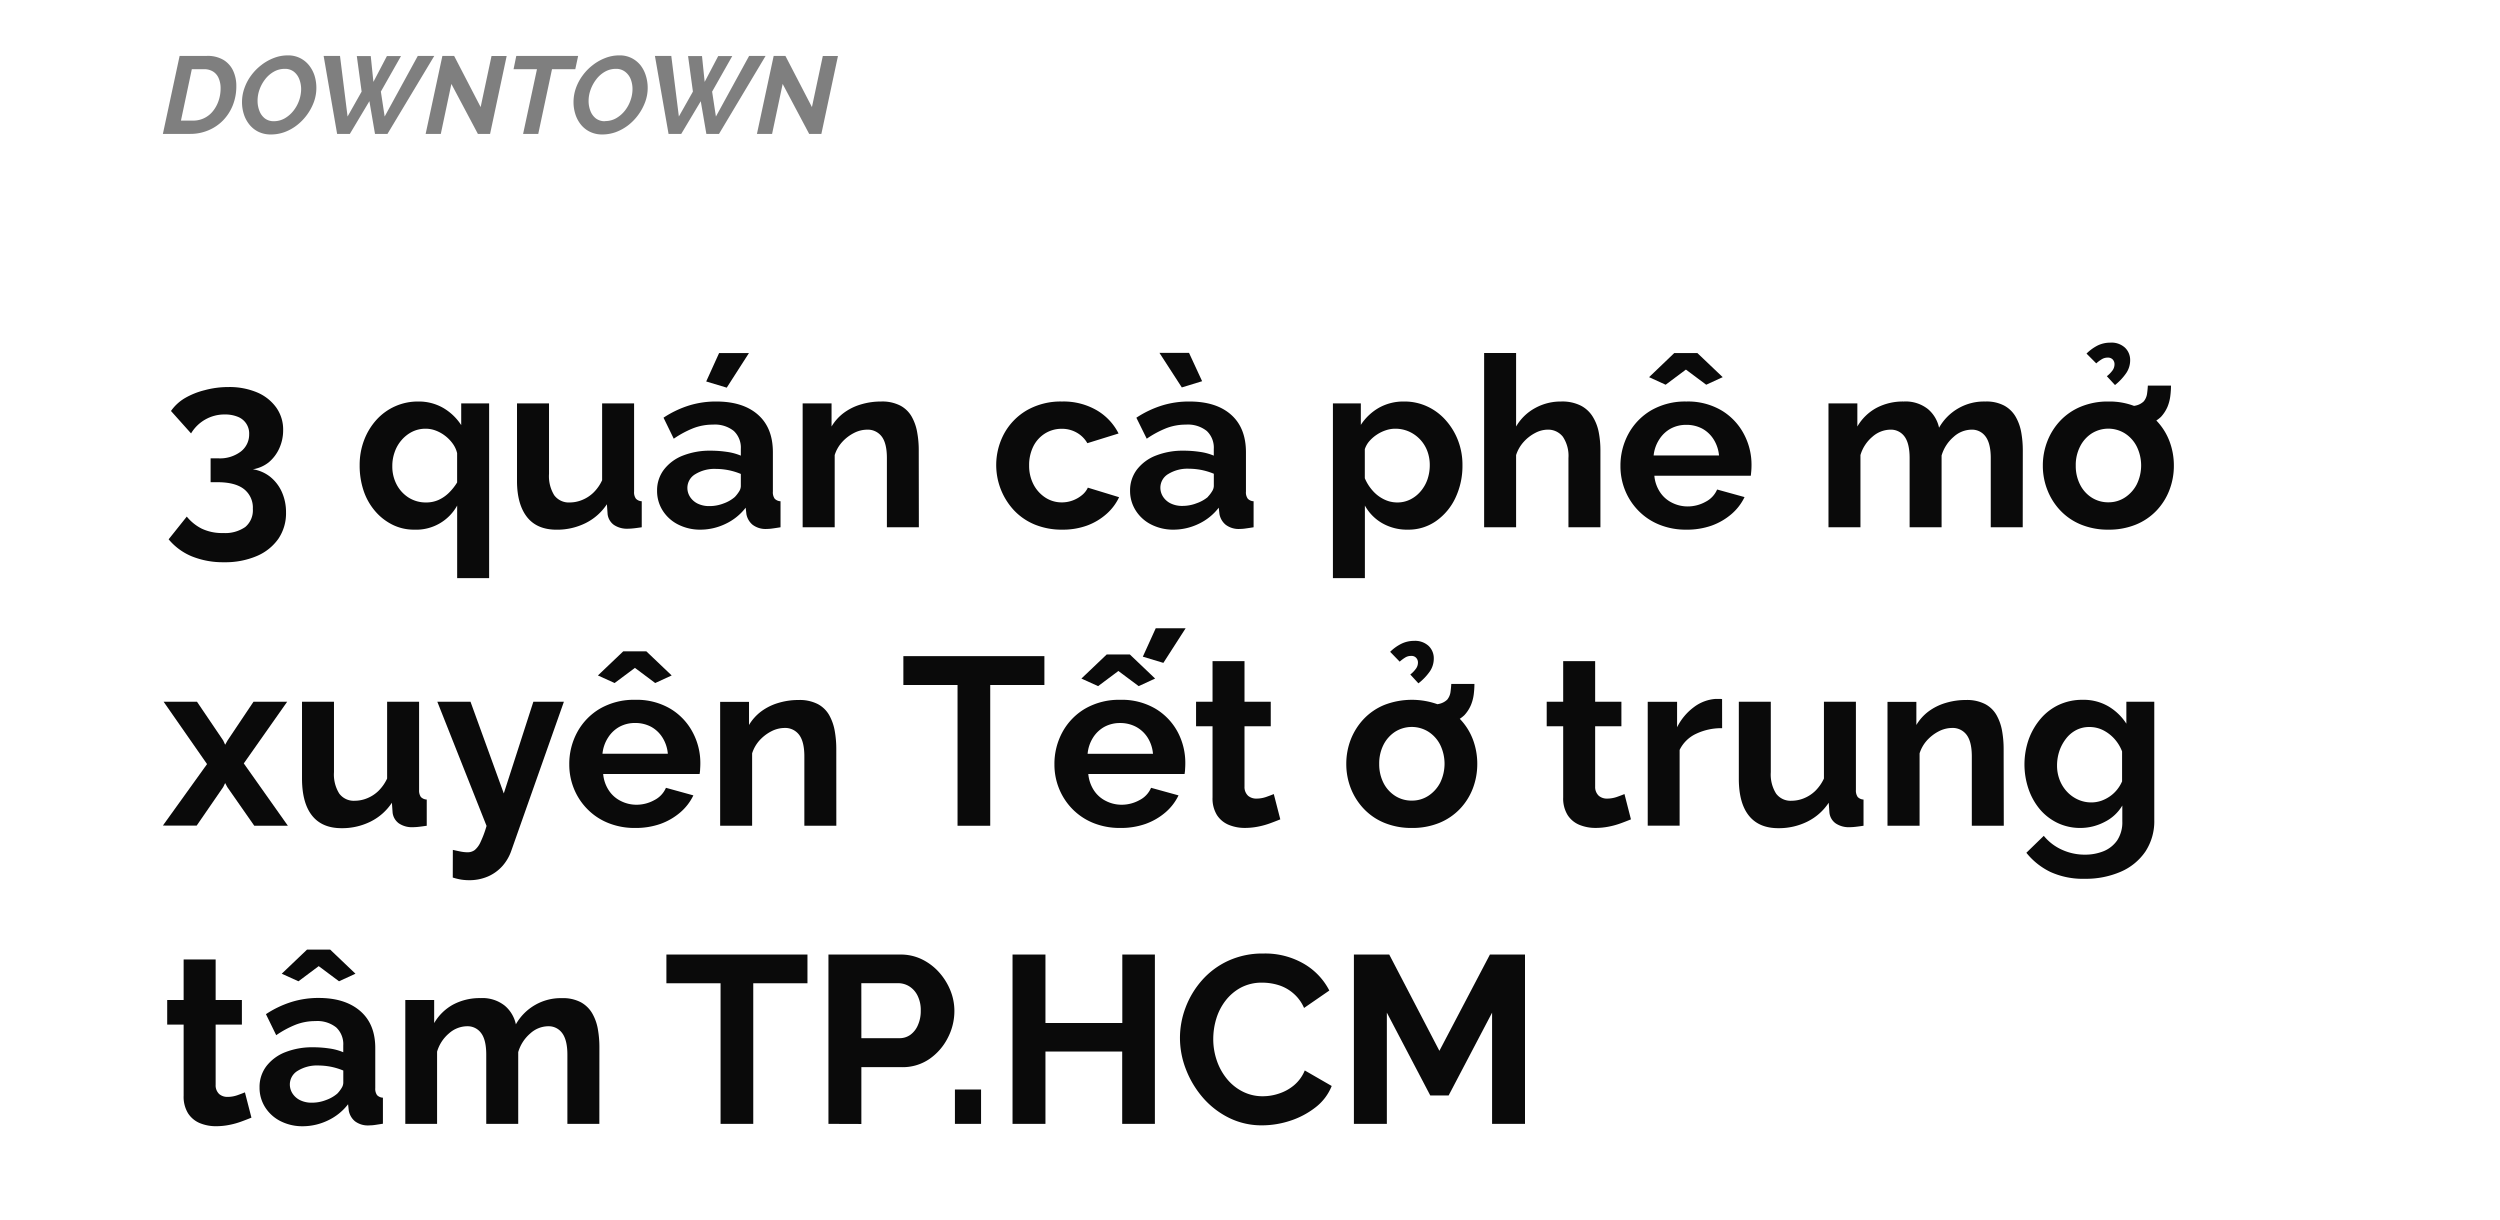 <svg xmlns="http://www.w3.org/2000/svg" viewBox="0 0 660 322"><path d="M66.75,123.89a9.77,9.77,0,0,1,4.6,2,10.87,10.87,0,0,1,3.06,4,13,13,0,0,1,1.1,5.39,12,12,0,0,1-2,6.93,13.25,13.25,0,0,1-5.71,4.58,21.17,21.17,0,0,1-8.66,1.64,21.91,21.91,0,0,1-8.47-1.54,15.83,15.83,0,0,1-6.15-4.51l4.79-6a12.13,12.13,0,0,0,3.94,3.18,12.46,12.46,0,0,0,5.64,1.16,9.32,9.32,0,0,0,5.86-1.59,5.75,5.75,0,0,0,2-4.79,6.21,6.21,0,0,0-2.33-5.21q-2.33-1.83-7.05-1.83H55.6v-6.3h2a9.1,9.1,0,0,0,6-1.81,5.67,5.67,0,0,0,2.18-4.53A4.71,4.71,0,0,0,62.69,110a8.82,8.82,0,0,0-3.31-.58,10.26,10.26,0,0,0-8.94,5l-5.3-5.92a11.82,11.82,0,0,1,3.63-3.37A20,20,0,0,1,54.06,103a23.84,23.84,0,0,1,6.27-.82,18.8,18.8,0,0,1,7.53,1.41,11.92,11.92,0,0,1,5.07,4,10,10,0,0,1,1.82,6,11.41,11.41,0,0,1-1,4.73,10.4,10.4,0,0,1-2.81,3.74A9,9,0,0,1,66.75,123.89Z" fill="#0a0a0a"/><path d="M109.34,139.83a12.65,12.65,0,0,1-5.79-1.34,14.49,14.49,0,0,1-4.6-3.65,16.13,16.13,0,0,1-3-5.42,20.74,20.74,0,0,1-1-6.6,18.34,18.34,0,0,1,1.17-6.61,17,17,0,0,1,3.24-5.35,14.7,14.7,0,0,1,11-4.86,12.92,12.92,0,0,1,6.68,1.71,14.17,14.17,0,0,1,4.72,4.52V106.5h7.37v46.12h-8.44V133.47A12.35,12.35,0,0,1,109.34,139.83Zm3.15-7.18a7.9,7.9,0,0,0,3.31-.68,9.47,9.47,0,0,0,2.71-1.87,14.24,14.24,0,0,0,2.17-2.73v-7.73a7,7,0,0,0-1.16-2.52,9.86,9.86,0,0,0-2-2.06,9.58,9.58,0,0,0-2.49-1.39,7.47,7.47,0,0,0-2.64-.49,7.89,7.89,0,0,0-3.56.8,9.05,9.05,0,0,0-2.81,2.2,9.52,9.52,0,0,0-1.82,3.15,10.76,10.76,0,0,0-.63,3.74,10.17,10.17,0,0,0,1.13,4.82,9.05,9.05,0,0,0,3.15,3.46A8.46,8.46,0,0,0,112.49,132.65Z" fill="#0a0a0a"/><path d="M136.49,127V106.5h8.45v18.61a9.58,9.58,0,0,0,1.38,5.64,4.77,4.77,0,0,0,4.1,1.9,8.63,8.63,0,0,0,3.24-.65,9.3,9.3,0,0,0,3-1.94,11,11,0,0,0,2.3-3.28V106.5h8.44v23.28a2.89,2.89,0,0,0,.48,1.87,2.27,2.27,0,0,0,1.54.68v6.87c-.84.12-1.54.22-2.11.28a15,15,0,0,1-1.54.1,6.18,6.18,0,0,1-3.69-1,4.1,4.1,0,0,1-1.67-2.84l-.19-2.62a14.41,14.41,0,0,1-5.67,5,16.85,16.85,0,0,1-7.62,1.72c-3.4,0-6-1.09-7.75-3.28S136.49,131.17,136.49,127Z" fill="#0a0a0a"/><path d="M173.47,129.56a9,9,0,0,1,1.8-5.57,11.58,11.58,0,0,1,5-3.71,19.46,19.46,0,0,1,7.37-1.3,28.94,28.94,0,0,1,4.22.31,14.55,14.55,0,0,1,3.72,1v-1.76a6.06,6.06,0,0,0-1.86-4.76,8,8,0,0,0-5.51-1.67,14.28,14.28,0,0,0-5.17.94,26.16,26.16,0,0,0-5.17,2.78l-2.7-5.55a26.68,26.68,0,0,1,6.7-3.21A23.94,23.94,0,0,1,189.1,106q7.05,0,11,3.48t3.94,9.93v10.38a2.91,2.91,0,0,0,.47,1.86,2.29,2.29,0,0,0,1.55.68v6.87c-.76.12-1.44.23-2.05.31a10.84,10.84,0,0,1-1.55.13,5.65,5.65,0,0,1-3.81-1.13,4.82,4.82,0,0,1-1.6-2.78l-.19-1.7a14.5,14.5,0,0,1-5.36,4.29,15.32,15.32,0,0,1-6.55,1.51,12.77,12.77,0,0,1-5.89-1.34,10.26,10.26,0,0,1-4.09-3.67A9.61,9.61,0,0,1,173.47,129.56ZM194,131.2a9.19,9.19,0,0,0,1.14-1.48,2.71,2.71,0,0,0,.44-1.35v-3.25a17.69,17.69,0,0,0-3.28-1,18.23,18.23,0,0,0-3.34-.33,9.64,9.64,0,0,0-5.38,1.38,4.19,4.19,0,0,0-2.11,3.65,4.36,4.36,0,0,0,.69,2.34,5,5,0,0,0,2,1.78,6.9,6.9,0,0,0,3.15.67,10.26,10.26,0,0,0,3.72-.7A9.24,9.24,0,0,0,194,131.2Zm-2.14-28.86-5.42-1.63,3.4-7.5h7.88Z" fill="#0a0a0a"/><path d="M242.58,139.2h-8.44V120.94c0-2.6-.46-4.51-1.38-5.71a4.6,4.6,0,0,0-3.85-1.8,7.7,7.7,0,0,0-3.43.86,10.89,10.89,0,0,0-3.12,2.37,9.21,9.21,0,0,0-2,3.48V139.2H211.9V106.5h7.63v6.1a12.36,12.36,0,0,1,3.21-3.58,14.38,14.38,0,0,1,4.5-2.24,18.39,18.39,0,0,1,5.39-.78,10.41,10.41,0,0,1,5.07,1.09,7.51,7.51,0,0,1,3,2.93,12.85,12.85,0,0,1,1.44,4.14,25.91,25.91,0,0,1,.41,4.67Z" fill="#0a0a0a"/><path d="M280.45,139.83a18.74,18.74,0,0,1-7.25-1.34,15.76,15.76,0,0,1-5.48-3.74,17.54,17.54,0,0,1-2.61-20.31,16,16,0,0,1,6-6.14,18,18,0,0,1,9.26-2.3,17.44,17.44,0,0,1,9.2,2.33,14.81,14.81,0,0,1,5.73,6.11L287.06,117a7.38,7.38,0,0,0-2.83-2.8,7.86,7.86,0,0,0-3.91-1,8.29,8.29,0,0,0-4.38,1.2,8.49,8.49,0,0,0-3.12,3.4,11.07,11.07,0,0,0-1.13,5.1,10.65,10.65,0,0,0,1.16,5,9.18,9.18,0,0,0,3.12,3.46,7.85,7.85,0,0,0,4.35,1.27,8.11,8.11,0,0,0,2.87-.51,8.37,8.37,0,0,0,2.42-1.38,5.5,5.5,0,0,0,1.58-2l8.25,2.52a13.54,13.54,0,0,1-3.31,4.41,16.12,16.12,0,0,1-5.1,3.06A18.69,18.69,0,0,1,280.45,139.83Z" fill="#0a0a0a"/><path d="M298.34,129.56a9.05,9.05,0,0,1,1.79-5.57,11.58,11.58,0,0,1,5-3.71,19.46,19.46,0,0,1,7.37-1.3,28.84,28.84,0,0,1,4.22.31,14.55,14.55,0,0,1,3.72,1v-1.76a6.06,6.06,0,0,0-1.86-4.76,8,8,0,0,0-5.51-1.67,14.28,14.28,0,0,0-5.17.94,26.1,26.1,0,0,0-5.16,2.78L300,110.28a26.58,26.58,0,0,1,6.71-3.21A23.88,23.88,0,0,1,314,106q7.07,0,11,3.48t3.93,9.93v10.38a2.84,2.84,0,0,0,.48,1.86,2.25,2.25,0,0,0,1.54.68v6.87c-.76.12-1.44.23-2.05.31a10.72,10.72,0,0,1-1.54.13,5.65,5.65,0,0,1-3.81-1.13,4.78,4.78,0,0,1-1.61-2.78l-.19-1.7a14.46,14.46,0,0,1-5.35,4.29,15.4,15.4,0,0,1-6.56,1.51,12.8,12.8,0,0,1-5.89-1.34,10.26,10.26,0,0,1-4.09-3.67A9.6,9.6,0,0,1,298.34,129.56Zm7.75-36.41h7.81l3.46,7.49L312,102.28Zm12.79,38a8.56,8.56,0,0,0,1.13-1.48,2.71,2.71,0,0,0,.44-1.35v-3.25a17.69,17.69,0,0,0-3.28-1,18.13,18.13,0,0,0-3.33-.33,9.67,9.67,0,0,0-5.39,1.38,4.19,4.19,0,0,0-2.11,3.65,4.36,4.36,0,0,0,.69,2.34,5,5,0,0,0,2,1.78,6.84,6.84,0,0,0,3.15.67,10.26,10.26,0,0,0,3.72-.7A9.47,9.47,0,0,0,318.88,131.2Z" fill="#0a0a0a"/><path d="M371.67,139.83a13.17,13.17,0,0,1-6.77-1.71,12.15,12.15,0,0,1-4.57-4.65v19.15h-8.44V106.5h7.37v5.67a14,14,0,0,1,4.78-4.52,13.17,13.17,0,0,1,6.62-1.65,14.21,14.21,0,0,1,6.14,1.31,14.76,14.76,0,0,1,4.88,3.64,17.37,17.37,0,0,1,3.25,5.36,17.83,17.83,0,0,1,1.16,6.51,19.71,19.71,0,0,1-1.85,8.6,15.49,15.49,0,0,1-5.11,6.13A12.65,12.65,0,0,1,371.67,139.83Zm-2.84-7.18a7.61,7.61,0,0,0,3.53-.81,8.62,8.62,0,0,0,2.74-2.19,9.78,9.78,0,0,0,1.77-3.15,11.62,11.62,0,0,0,.59-3.68,10.48,10.48,0,0,0-.66-3.77,9.16,9.16,0,0,0-4.85-5.13,8.88,8.88,0,0,0-3.62-.74,7.73,7.73,0,0,0-2.43.4,9.82,9.82,0,0,0-2.36,1.13,9.68,9.68,0,0,0-2,1.72,6.12,6.12,0,0,0-1.23,2.15v7.67a11.86,11.86,0,0,0,2.05,3.26,9.54,9.54,0,0,0,3,2.31A7.85,7.85,0,0,0,368.83,132.65Z" fill="#0a0a0a"/><path d="M422.51,139.2h-8.44V120.94a9.06,9.06,0,0,0-1.48-5.65,4.93,4.93,0,0,0-4.07-1.86,7.16,7.16,0,0,0-3.21.86,10.78,10.78,0,0,0-3.06,2.37,9.55,9.55,0,0,0-2,3.48V139.2h-8.44v-46h8.44V112.6a13,13,0,0,1,5-4.86,13.94,13.94,0,0,1,6.86-1.74,10.89,10.89,0,0,1,5.23,1.09,8,8,0,0,1,3.15,2.93,12.13,12.13,0,0,1,1.58,4.11,24.89,24.89,0,0,1,.44,4.7Z" fill="#0a0a0a"/><path d="M445.19,139.83a18.52,18.52,0,0,1-7.18-1.34,16.07,16.07,0,0,1-5.48-3.68,16.42,16.42,0,0,1-3.5-5.35,16.83,16.83,0,0,1-1.23-6.39,17.52,17.52,0,0,1,2.11-8.54,16.14,16.14,0,0,1,6-6.2,17.92,17.92,0,0,1,9.29-2.33,17.47,17.47,0,0,1,9.26,2.34,15.88,15.88,0,0,1,5.89,6.18,17.2,17.2,0,0,1,2.05,8.26q0,.75-.06,1.53c-.05.52-.09,1-.13,1.28H436.75a9.27,9.27,0,0,0,1.48,4.31,8,8,0,0,0,3.15,2.8,9.07,9.07,0,0,0,4.12,1,9.72,9.72,0,0,0,4.76-1.22,6.52,6.52,0,0,0,3.06-3.25l7.24,2a13.73,13.73,0,0,1-3.43,4.47,16.69,16.69,0,0,1-5.26,3.06A19.54,19.54,0,0,1,445.19,139.83Zm-9.83-40.26L442,93.21h6.11l6.68,6.36-4.35,2-5.36-4-5.35,4Zm1.2,20.67h17.26A9.57,9.57,0,0,0,452.4,116a8.23,8.23,0,0,0-3-2.84,8.87,8.87,0,0,0-4.23-1,8.52,8.52,0,0,0-4.12,1,8.33,8.33,0,0,0-3,2.84A9.56,9.56,0,0,0,436.56,120.24Z" fill="#0a0a0a"/><path d="M534,139.2h-8.44V120.94c0-2.56-.46-4.46-1.36-5.68a4.4,4.4,0,0,0-3.75-1.83,7.14,7.14,0,0,0-4.69,1.9,10.27,10.27,0,0,0-3.18,4.93V139.2h-8.44V120.94c0-2.6-.46-4.51-1.36-5.71a4.42,4.42,0,0,0-3.75-1.8,7.3,7.3,0,0,0-4.69,1.85,10,10,0,0,0-3.18,4.86V139.2h-8.44V106.5h7.62v6.1a13,13,0,0,1,5-4.89,14.92,14.92,0,0,1,7.24-1.71,9.47,9.47,0,0,1,6.4,2,8.84,8.84,0,0,1,2.93,4.92A13.61,13.61,0,0,1,524.13,106a10,10,0,0,1,5,1.09,7.82,7.82,0,0,1,3,2.93,12.66,12.66,0,0,1,1.48,4.14,26.85,26.85,0,0,1,.41,4.67Z" fill="#0a0a0a"/><path d="M556.63,139.83a18.72,18.72,0,0,1-7.24-1.34,15.65,15.65,0,0,1-5.45-3.71,16.53,16.53,0,0,1-3.43-5.42,17.35,17.35,0,0,1-1.2-6.42,17.59,17.59,0,0,1,1.2-6.48,16.64,16.64,0,0,1,3.43-5.42,15.76,15.76,0,0,1,5.45-3.7,18.54,18.54,0,0,1,7.24-1.34,18.33,18.33,0,0,1,7.22,1.34,16,16,0,0,1,8.88,9.12,18,18,0,0,1,1.17,6.48,17.74,17.74,0,0,1-1.17,6.42,16.29,16.29,0,0,1-3.4,5.42,15.65,15.65,0,0,1-5.45,3.71A18.74,18.74,0,0,1,556.63,139.83ZM548,122.94a10.76,10.76,0,0,0,1.14,5,8.62,8.62,0,0,0,3.08,3.43,8.06,8.06,0,0,0,4.41,1.24,7.85,7.85,0,0,0,4.35-1.27,9.18,9.18,0,0,0,3.12-3.46,11.35,11.35,0,0,0,0-10,8.82,8.82,0,0,0-3.12-3.46,8.27,8.27,0,0,0-8.76,0,8.77,8.77,0,0,0-3.08,3.46A10.75,10.75,0,0,0,548,122.94Zm5.42-27-2.58-2.59a11.64,11.64,0,0,1,3-2.17,7.59,7.59,0,0,1,3.25-.72A5.24,5.24,0,0,1,561,91.79a4.48,4.48,0,0,1,1.36,3.31,6,6,0,0,1-1,3.34,14.57,14.57,0,0,1-3,3.21l-2.15-2.33a7.55,7.55,0,0,0,1.55-1.61,2.79,2.79,0,0,0,.47-1.54,1.8,1.8,0,0,0-.47-1.26,1.68,1.68,0,0,0-1.29-.5,3,3,0,0,0-1.45.34A9.59,9.59,0,0,0,553.42,95.92Zm6.81,17.26.12-5.8a14.53,14.53,0,0,0,3.53-.34,4.41,4.41,0,0,0,2.08-1.11,4.06,4.06,0,0,0,.85-1.92c.1-.69.18-1.43.22-2.23h6.11a21.13,21.13,0,0,1-.19,2.83,11,11,0,0,1-.75,2.81,9.49,9.49,0,0,1-1.7,2.61,8.54,8.54,0,0,1-2.56,1.67,15.91,15.91,0,0,1-3.59,1.1A22.15,22.15,0,0,1,560.23,113.18Z" fill="#0a0a0a"/><path d="M52,185.25l6.93,10.24.51,1.12.63-1.12,6.86-10.24h8.89L64.36,201.54,76,218H67.13L60,207.78l-.56-1.06-.51,1.06-7,10.17H43l11.66-16.23L43.19,185.25Z" fill="#0a0a0a"/><path d="M79.73,205.72V185.25h8.44v18.61a9.5,9.5,0,0,0,1.39,5.64,4.76,4.76,0,0,0,4.09,1.9,8.64,8.64,0,0,0,3.25-.65,9.3,9.3,0,0,0,3-1.94,11.23,11.23,0,0,0,2.3-3.28V185.25h8.44v23.28a3,3,0,0,0,.47,1.87,2.29,2.29,0,0,0,1.55.68V218c-.84.12-1.55.22-2.11.28a15.2,15.2,0,0,1-1.55.1,6.14,6.14,0,0,1-3.68-1,4.06,4.06,0,0,1-1.67-2.84l-.19-2.62a14.41,14.41,0,0,1-5.67,5,16.85,16.85,0,0,1-7.62,1.72q-5.11,0-7.75-3.28T79.73,205.72Z" fill="#0a0a0a"/><path d="M119.55,224.37c.75.17,1.46.32,2.11.45a9.35,9.35,0,0,0,1.67.18,3.17,3.17,0,0,0,2-.59,5.85,5.85,0,0,0,1.54-2.12,27.59,27.59,0,0,0,1.58-4.25l-13-32.79h8.76L133,209.47l7.81-24.22h8.06L135,224.55a12.07,12.07,0,0,1-2.29,4,11,11,0,0,1-3.85,2.82,12.34,12.34,0,0,1-5.13,1,13.75,13.75,0,0,1-2-.16,15.91,15.91,0,0,1-2.2-.54Z" fill="#0a0a0a"/><path d="M167.68,218.58a18.52,18.52,0,0,1-7.18-1.34,16.07,16.07,0,0,1-5.48-3.68,16.42,16.42,0,0,1-3.5-5.35,16.83,16.83,0,0,1-1.23-6.39,17.52,17.52,0,0,1,2.11-8.54,16.14,16.14,0,0,1,6-6.2,17.92,17.92,0,0,1,9.29-2.33,17.47,17.47,0,0,1,9.26,2.34,15.88,15.88,0,0,1,5.89,6.18,17.2,17.2,0,0,1,2.05,8.26q0,.75-.06,1.53c0,.52-.09.95-.13,1.28H159.24a9.27,9.27,0,0,0,1.48,4.31,8,8,0,0,0,3.15,2.8,9.07,9.07,0,0,0,4.12,1,9.72,9.72,0,0,0,4.76-1.22,6.52,6.52,0,0,0,3.06-3.25l7.24,2a13.73,13.73,0,0,1-3.43,4.47,16.69,16.69,0,0,1-5.26,3.06A19.54,19.54,0,0,1,167.68,218.58Zm-9.83-40.26,6.68-6.36h6.11l6.68,6.36-4.35,2-5.35-4-5.36,4Zm1.2,20.67h17.26a9.57,9.57,0,0,0-1.42-4.28,8.23,8.23,0,0,0-3-2.84,8.86,8.86,0,0,0-4.22-1,8.53,8.53,0,0,0-4.13,1,8.33,8.33,0,0,0-3,2.84A9.56,9.56,0,0,0,159.05,199Z" fill="#0a0a0a"/><path d="M220.79,218h-8.44V199.69c0-2.6-.47-4.51-1.39-5.71a4.58,4.58,0,0,0-3.84-1.8,7.74,7.74,0,0,0-3.44.86,11,11,0,0,0-3.12,2.37,9.34,9.34,0,0,0-2,3.48V218h-8.44v-32.7h7.62v6.1a12.36,12.36,0,0,1,3.21-3.58,14.43,14.43,0,0,1,4.51-2.24,18.28,18.28,0,0,1,5.38-.78,10.48,10.48,0,0,1,5.08,1.09,7.48,7.48,0,0,1,3,2.93,13.1,13.1,0,0,1,1.45,4.14,26.85,26.85,0,0,1,.41,4.67Z" fill="#0a0a0a"/><path d="M275.72,180.84h-14.3V218h-8.63V180.84h-14.3v-7.62h37.23Z" fill="#0a0a0a"/><path d="M295.76,218.58a18.61,18.61,0,0,1-7.19-1.34,16.27,16.27,0,0,1-5.48-3.68,16.56,16.56,0,0,1-3.49-5.35,16.83,16.83,0,0,1-1.23-6.39,17.52,17.52,0,0,1,2.11-8.54,16.14,16.14,0,0,1,6-6.2,17.92,17.92,0,0,1,9.29-2.33,17.47,17.47,0,0,1,9.26,2.34,15.88,15.88,0,0,1,5.89,6.18,17.31,17.31,0,0,1,2,8.26q0,.75-.06,1.53c0,.52-.09.95-.13,1.28H287.31a9.5,9.5,0,0,0,1.48,4.31,8,8,0,0,0,3.16,2.8,9.07,9.07,0,0,0,4.12,1,9.72,9.72,0,0,0,4.76-1.22,6.46,6.46,0,0,0,3.05-3.25l7.25,2a13.73,13.73,0,0,1-3.43,4.47,16.74,16.74,0,0,1-5.27,3.06A19.44,19.44,0,0,1,295.76,218.58Zm-10.27-39.44,6.68-6.36h6.11l6.67,6.36-4.34,2-5.36-4-5.35,4ZM287.13,199h17.26a9.57,9.57,0,0,0-1.42-4.28,8.26,8.26,0,0,0-3.06-2.84,8.83,8.83,0,0,0-4.22-1,8.52,8.52,0,0,0-4.12,1,8.33,8.33,0,0,0-3,2.84A9.56,9.56,0,0,0,287.13,199Zm20-24-5.42-1.64,3.4-7.49H313Z" fill="#0a0a0a"/><path d="M338,216.31c-.72.29-1.58.63-2.59,1a20.43,20.43,0,0,1-3.24.91,17.91,17.91,0,0,1-3.5.35,11.06,11.06,0,0,1-4.28-.81,6.8,6.8,0,0,1-3.12-2.59,8.35,8.35,0,0,1-1.16-4.65V191.74h-4.35v-6.49h4.35V174.54h8.44v10.71h6.93v6.49h-6.93v15.92a3.14,3.14,0,0,0,.94,2.42,3.31,3.31,0,0,0,2.21.75,7.86,7.86,0,0,0,2.58-.44c.84-.3,1.51-.55,2-.76Z" fill="#0a0a0a"/><path d="M372.74,218.58a18.69,18.69,0,0,1-7.24-1.34,15.56,15.56,0,0,1-5.45-3.71,16.72,16.72,0,0,1-3.44-5.42,17.55,17.55,0,0,1-1.19-6.42,17.79,17.79,0,0,1,1.19-6.48,16.83,16.83,0,0,1,3.44-5.42,15.67,15.67,0,0,1,5.45-3.7,20.17,20.17,0,0,1,14.46,0,16,16,0,0,1,8.88,9.12,18.2,18.2,0,0,1,1.16,6.48,18,18,0,0,1-1.16,6.42,16.29,16.29,0,0,1-3.4,5.42,15.74,15.74,0,0,1-5.45,3.71A18.77,18.77,0,0,1,372.74,218.58Zm-8.63-16.89a10.88,10.88,0,0,0,1.13,5,8.72,8.72,0,0,0,3.09,3.43,8,8,0,0,0,4.41,1.24,7.85,7.85,0,0,0,4.35-1.27,9.18,9.18,0,0,0,3.12-3.46,11.44,11.44,0,0,0,0-10,8.82,8.82,0,0,0-3.12-3.46,8.27,8.27,0,0,0-8.76,0,8.87,8.87,0,0,0-3.09,3.46A10.87,10.87,0,0,0,364.11,201.69Zm5.42-27L367,172.08a11.48,11.48,0,0,1,3.05-2.17,7.59,7.59,0,0,1,3.25-.72,5.25,5.25,0,0,1,3.87,1.35,4.51,4.51,0,0,1,1.35,3.31,6,6,0,0,1-1,3.34,14.42,14.42,0,0,1-3.06,3.21l-2.14-2.33a7.46,7.46,0,0,0,1.54-1.61,2.72,2.72,0,0,0,.48-1.54,1.77,1.77,0,0,0-.48-1.26,1.65,1.65,0,0,0-1.29-.5,3,3,0,0,0-1.45.34A9.59,9.59,0,0,0,369.53,174.67Zm6.8,17.26.13-5.8a14.58,14.58,0,0,0,3.53-.34,4.46,4.46,0,0,0,2.08-1.11,4.06,4.06,0,0,0,.85-1.92c.1-.69.17-1.43.22-2.23h6.11a22.93,22.93,0,0,1-.19,2.83,11,11,0,0,1-.76,2.81,9.26,9.26,0,0,1-1.7,2.61,8.48,8.48,0,0,1-2.55,1.67,16.07,16.07,0,0,1-3.59,1.1A22.18,22.18,0,0,1,376.33,191.93Z" fill="#0a0a0a"/><path d="M430.57,216.31c-.71.29-1.57.63-2.58,1a20.74,20.74,0,0,1-3.24.91,18,18,0,0,1-3.5.35,11.15,11.15,0,0,1-4.29-.81,6.73,6.73,0,0,1-3.11-2.59,8.35,8.35,0,0,1-1.17-4.65V191.74h-4.35v-6.49h4.35V174.54h8.44v10.71h6.93v6.49h-6.93v15.92a3.18,3.18,0,0,0,.95,2.42,3.28,3.28,0,0,0,2.2.75,7.87,7.87,0,0,0,2.59-.44c.84-.3,1.51-.55,2-.76Z" fill="#0a0a0a"/><path d="M454.64,192.24a15.54,15.54,0,0,0-6.87,1.48,9.1,9.1,0,0,0-4.35,4.26v20H435v-32.7h7.75V192a14.87,14.87,0,0,1,4.48-5.35,10.76,10.76,0,0,1,5.73-2.14H454a2.8,2.8,0,0,1,.63.06Z" fill="#0a0a0a"/><path d="M459.05,205.72V185.25h8.44v18.61a9.5,9.5,0,0,0,1.39,5.64,4.76,4.76,0,0,0,4.09,1.9,8.72,8.72,0,0,0,3.25-.65,9.41,9.41,0,0,0,3-1.94,11.23,11.23,0,0,0,2.3-3.28V185.25h8.44v23.28a3,3,0,0,0,.47,1.87,2.29,2.29,0,0,0,1.54.68V218c-.84.12-1.54.22-2.11.28a14.84,14.84,0,0,1-1.54.1,6.2,6.2,0,0,1-3.69-1,4,4,0,0,1-1.66-2.84l-.19-2.62a14.41,14.41,0,0,1-5.67,5,16.87,16.87,0,0,1-7.63,1.72q-5.1,0-7.75-3.28T459.05,205.72Z" fill="#0a0a0a"/><path d="M529,218h-8.44V199.69c0-2.6-.47-4.51-1.39-5.71a4.57,4.57,0,0,0-3.84-1.8,7.74,7.74,0,0,0-3.44.86,11,11,0,0,0-3.12,2.37,9.34,9.34,0,0,0-2,3.48V218H498.3v-32.7h7.62v6.1a12.36,12.36,0,0,1,3.21-3.58,14.43,14.43,0,0,1,4.51-2.24,18.28,18.28,0,0,1,5.38-.78,10.48,10.48,0,0,1,5.08,1.09,7.48,7.48,0,0,1,3,2.93,13.1,13.1,0,0,1,1.45,4.14,26.85,26.85,0,0,1,.41,4.67Z" fill="#0a0a0a"/><path d="M549.26,218.58a13.91,13.91,0,0,1-6-1.29,14.2,14.2,0,0,1-4.73-3.63,16.92,16.92,0,0,1-3-5.37,20.14,20.14,0,0,1,.06-13.13,17.65,17.65,0,0,1,3.18-5.46,14.21,14.21,0,0,1,4.85-3.66,14.69,14.69,0,0,1,6.21-1.29,13,13,0,0,1,6.74,1.7,14.32,14.32,0,0,1,4.79,4.6v-5.8h7.37v31.23a14.52,14.52,0,0,1-2.36,8.35,15.08,15.08,0,0,1-6.52,5.32,23.14,23.14,0,0,1-9.46,1.85,20.68,20.68,0,0,1-9.07-1.8,18.38,18.38,0,0,1-6.36-5.07l4.6-4.47a13.07,13.07,0,0,0,4.75,3.65,14.4,14.4,0,0,0,6.08,1.32,13,13,0,0,0,4.95-.91,8.09,8.09,0,0,0,3.59-2.85,8.65,8.65,0,0,0,1.36-5.06v-4.15A11.18,11.18,0,0,1,555.6,217,13.77,13.77,0,0,1,549.26,218.58Zm2.84-6.74a8.14,8.14,0,0,0,2.65-.44,9.74,9.74,0,0,0,2.33-1.21,9,9,0,0,0,1.89-1.8,9.34,9.34,0,0,0,1.26-2.11v-7.9a10.64,10.64,0,0,0-2.11-3.42,10.27,10.27,0,0,0-3-2.24,8,8,0,0,0-3.5-.79,7.46,7.46,0,0,0-3.52.82,8.08,8.08,0,0,0-2.71,2.31,11.11,11.11,0,0,0-1.74,3.28,12.17,12.17,0,0,0-.59,3.76,10.38,10.38,0,0,0,.69,3.8,9.59,9.59,0,0,0,1.92,3.09,9,9,0,0,0,2.9,2.09A8.43,8.43,0,0,0,552.1,211.84Z" fill="#0a0a0a"/><path d="M66.38,295.06c-.72.29-1.58.63-2.59,1a20.43,20.43,0,0,1-3.24.91,17.91,17.91,0,0,1-3.5.35,11.06,11.06,0,0,1-4.28-.81,6.8,6.8,0,0,1-3.12-2.59,8.35,8.35,0,0,1-1.17-4.65V270.49H44.14V264h4.34V253.29h8.45V264h6.93v6.49H56.93v15.92a3.14,3.14,0,0,0,.94,2.42,3.29,3.29,0,0,0,2.21.75,7.86,7.86,0,0,0,2.58-.44c.84-.3,1.51-.55,2-.76Z" fill="#0a0a0a"/><path d="M68.52,287.06a9.05,9.05,0,0,1,1.79-5.57,11.58,11.58,0,0,1,5-3.71,19.46,19.46,0,0,1,7.37-1.3,28.84,28.84,0,0,1,4.22.31,14.55,14.55,0,0,1,3.72,1V276a6.06,6.06,0,0,0-1.86-4.76,8,8,0,0,0-5.51-1.67,14.28,14.28,0,0,0-5.17.94,26.1,26.1,0,0,0-5.16,2.78l-2.71-5.55a26.58,26.58,0,0,1,6.71-3.21,23.88,23.88,0,0,1,7.21-1.07q7,0,11,3.48t3.94,9.93v10.38a2.91,2.91,0,0,0,.47,1.86,2.29,2.29,0,0,0,1.55.68v6.87c-.76.12-1.44.23-2,.31a10.72,10.72,0,0,1-1.54.13A5.65,5.65,0,0,1,93.69,296a4.78,4.78,0,0,1-1.61-2.78l-.19-1.7a14.46,14.46,0,0,1-5.35,4.29A15.4,15.4,0,0,1,80,297.33,12.77,12.77,0,0,1,74.09,296,10.26,10.26,0,0,1,70,292.32,9.6,9.6,0,0,1,68.52,287.06Zm5.86-30,6.67-6.36h6.12l6.67,6.36-4.34,2-5.36-4-5.35,4ZM89.06,288.7a8.56,8.56,0,0,0,1.13-1.48,2.71,2.71,0,0,0,.44-1.35v-3.25a17.69,17.69,0,0,0-3.28-1,18.13,18.13,0,0,0-3.33-.33,9.67,9.67,0,0,0-5.39,1.38,4.19,4.19,0,0,0-2.11,3.65,4.36,4.36,0,0,0,.69,2.34,5,5,0,0,0,2,1.78,6.84,6.84,0,0,0,3.15.67,10.17,10.17,0,0,0,3.71-.7A9.41,9.41,0,0,0,89.06,288.7Z" fill="#0a0a0a"/><path d="M158.23,296.7h-8.44V278.44c0-2.56-.46-4.46-1.36-5.68a4.4,4.4,0,0,0-3.75-1.83,7.15,7.15,0,0,0-4.69,1.9,10.27,10.27,0,0,0-3.18,4.93V296.7h-8.44V278.44c0-2.6-.45-4.51-1.36-5.71a4.42,4.42,0,0,0-3.75-1.8,7.3,7.3,0,0,0-4.69,1.85,10,10,0,0,0-3.18,4.86V296.7H107V264h7.62v6.1a13,13,0,0,1,5-4.89,14.92,14.92,0,0,1,7.24-1.71,9.45,9.45,0,0,1,6.4,2,8.84,8.84,0,0,1,2.93,4.92,13.61,13.61,0,0,1,12.16-6.91,10.11,10.11,0,0,1,5,1.09,7.87,7.87,0,0,1,3,2.93,12.66,12.66,0,0,1,1.48,4.14,26.85,26.85,0,0,1,.41,4.67Z" fill="#0a0a0a"/><path d="M213.17,259.59H198.86V296.7h-8.63V259.59h-14.3V252h37.24Z" fill="#0a0a0a"/><path d="M218.71,296.7V252h19a12.75,12.75,0,0,1,5.67,1.26,14.7,14.7,0,0,1,4.51,3.4,16.35,16.35,0,0,1,3,4.79,14.38,14.38,0,0,1,1.07,5.42,15.35,15.35,0,0,1-1.77,7.18,15,15,0,0,1-4.85,5.54,12.45,12.45,0,0,1-7.3,2.14H227.4v15Zm8.69-22.62h10.08a4.83,4.83,0,0,0,2.84-.88,6.07,6.07,0,0,0,2-2.55,9.06,9.06,0,0,0,.76-3.81,8.47,8.47,0,0,0-.85-4,6,6,0,0,0-2.21-2.46,5.61,5.61,0,0,0-2.93-.82h-9.7Z" fill="#0a0a0a"/><path d="M252.1,296.7v-9.07H259v9.07Z" fill="#0a0a0a"/><path d="M304.89,252V296.7h-8.63V277.61H276V296.7h-8.69V252H276v18.08h20.29V252Z" fill="#0a0a0a"/><path d="M311.51,274a22.65,22.65,0,0,1,1.48-8,23.18,23.18,0,0,1,4.31-7.18,20.83,20.83,0,0,1,6.93-5.16,21.59,21.59,0,0,1,9.33-1.93,20.36,20.36,0,0,1,10.67,2.71,17.28,17.28,0,0,1,6.71,7.06l-6.67,4.6a10.65,10.65,0,0,0-3-4,10.87,10.87,0,0,0-3.9-2.08,14.74,14.74,0,0,0-4.1-.6,11.76,11.76,0,0,0-5.7,1.32,12.72,12.72,0,0,0-4.06,3.47,14.84,14.84,0,0,0-2.43,4.79,18.57,18.57,0,0,0-.78,5.29,17.38,17.38,0,0,0,.94,5.7,15.47,15.47,0,0,0,2.68,4.85,12.72,12.72,0,0,0,4.16,3.34,11.57,11.57,0,0,0,5.32,1.23,13.42,13.42,0,0,0,4.22-.7,11.89,11.89,0,0,0,4-2.2,10.07,10.07,0,0,0,2.84-3.91l7.11,4.1a13.36,13.36,0,0,1-4.31,5.67,21.76,21.76,0,0,1-6.71,3.53,23.9,23.9,0,0,1-7.37,1.19,19.37,19.37,0,0,1-8.76-2,22,22,0,0,1-6.84-5.29,25.35,25.35,0,0,1-4.47-7.44A22.83,22.83,0,0,1,311.51,274Z" fill="#0a0a0a"/><path d="M393.91,296.7V267.34L382.44,289.2h-4.85l-11.46-21.86V296.7h-8.7V252h9.33L380,277.42,393.34,252h9.26V296.7Z" fill="#0a0a0a"/><g opacity="0.5"><path d="M47.42,14.76h7.16A8.17,8.17,0,0,1,59,15.82a6.59,6.59,0,0,1,2.55,2.86,9.48,9.48,0,0,1,.84,4.06,13.55,13.55,0,0,1-.91,5,12.22,12.22,0,0,1-2.55,4A11.64,11.64,0,0,1,55,34.41a12.2,12.2,0,0,1-4.83.94H43Zm3.51,17.08a6.6,6.6,0,0,0,5.33-2.56,8.87,8.87,0,0,0,1.47-2.75,10.08,10.08,0,0,0,.51-3.21,6.51,6.51,0,0,0-.5-2.64,3.81,3.81,0,0,0-1.46-1.77,4.36,4.36,0,0,0-2.45-.64H50.64L47.77,31.84Z"/><path d="M71.49,35.5a7.36,7.36,0,0,1-3.25-.7,7,7,0,0,1-2.39-1.9,8.42,8.42,0,0,1-1.47-2.74,10.47,10.47,0,0,1-.49-3.22,10.87,10.87,0,0,1,.64-3.67,12.6,12.6,0,0,1,1.78-3.36A13.69,13.69,0,0,1,69,17.17a12.82,12.82,0,0,1,3.32-1.87A10.1,10.1,0,0,1,76,14.62a7,7,0,0,1,3.21.71,7.06,7.06,0,0,1,2.38,1.92A8.68,8.68,0,0,1,83.05,20a11,11,0,0,1,.47,3.22,10.85,10.85,0,0,1-.63,3.64,13.8,13.8,0,0,1-1.77,3.35A13.6,13.6,0,0,1,78.46,33a12.24,12.24,0,0,1-3.3,1.86A10.5,10.5,0,0,1,71.49,35.5ZM72.27,32a5.74,5.74,0,0,0,2.92-.77,8,8,0,0,0,2.29-2A9.44,9.44,0,0,0,79,26.43a9.18,9.18,0,0,0,.5-2.91A7.26,7.26,0,0,0,79,20.87a4.58,4.58,0,0,0-1.43-1.95,3.75,3.75,0,0,0-2.39-.74,5.7,5.7,0,0,0-2.91.76,7.62,7.62,0,0,0-2.28,2,9.71,9.71,0,0,0-1.49,2.74A8.6,8.6,0,0,0,68,26.62a7.12,7.12,0,0,0,.48,2.64,4.55,4.55,0,0,0,1.44,2A3.8,3.8,0,0,0,72.27,32Z"/><path d="M85.44,14.76h4.32l2,16,3.71-6.58-1.27-9.37h3.68l.7,6.81,3.56-6.81h3.72l-5.31,9.37,1,6.58,8.75-16h4.35L102.29,35.35H99l-1.48-8.64-5.16,8.64H89Z"/><path d="M116.79,14.76h3.1l7,13.51,2.87-13.48h4l-4.38,20.56h-3.22l-7-13.19-2.79,13.19h-4Z"/><path d="M141.76,18.27h-6.18l.72-3.51h16.33l-.75,3.51h-6.15L142.1,35.35h-4Z"/><path d="M159,35.5a7.31,7.31,0,0,1-3.24-.7,7,7,0,0,1-2.4-1.9,8.4,8.4,0,0,1-1.46-2.74,10.47,10.47,0,0,1-.49-3.22,11.11,11.11,0,0,1,.63-3.67,12.63,12.63,0,0,1,1.79-3.36,13.38,13.38,0,0,1,2.68-2.74,12.82,12.82,0,0,1,3.32-1.87,10.15,10.15,0,0,1,3.7-.68,6.91,6.91,0,0,1,3.2.71,7.06,7.06,0,0,1,2.38,1.92A8.48,8.48,0,0,1,170.51,20a10.73,10.73,0,0,1,.48,3.22,10.62,10.62,0,0,1-.64,3.64,13.8,13.8,0,0,1-1.77,3.35A13.55,13.55,0,0,1,165.93,33a12.44,12.44,0,0,1-3.31,1.86A10.5,10.5,0,0,1,159,35.5Zm.79-3.54a5.7,5.7,0,0,0,2.91-.77,8,8,0,0,0,2.29-2,9.21,9.21,0,0,0,1.48-2.74,8.93,8.93,0,0,0,.51-2.91,7.06,7.06,0,0,0-.48-2.65A4.56,4.56,0,0,0,165,18.92a3.79,3.79,0,0,0-2.39-.74,5.71,5.71,0,0,0-2.92.76,7.47,7.47,0,0,0-2.27,2,10,10,0,0,0-1.5,2.74,8.59,8.59,0,0,0-.53,2.94,7.12,7.12,0,0,0,.47,2.64,4.55,4.55,0,0,0,1.44,2A3.84,3.84,0,0,0,159.74,32Z"/><path d="M172.9,14.76h4.32l2,16,3.71-6.58-1.28-9.37h3.68l.7,6.81,3.57-6.81h3.71L188,24.19l1,6.58,8.76-16h4.35l-12.3,20.59h-3.33l-1.48-8.64-5.16,8.64h-3.34Z"/><path d="M204.25,14.76h3.1l7,13.51,2.87-13.48h4l-4.38,20.56h-3.22l-7-13.19-2.79,13.19h-4Z"/></g></svg>